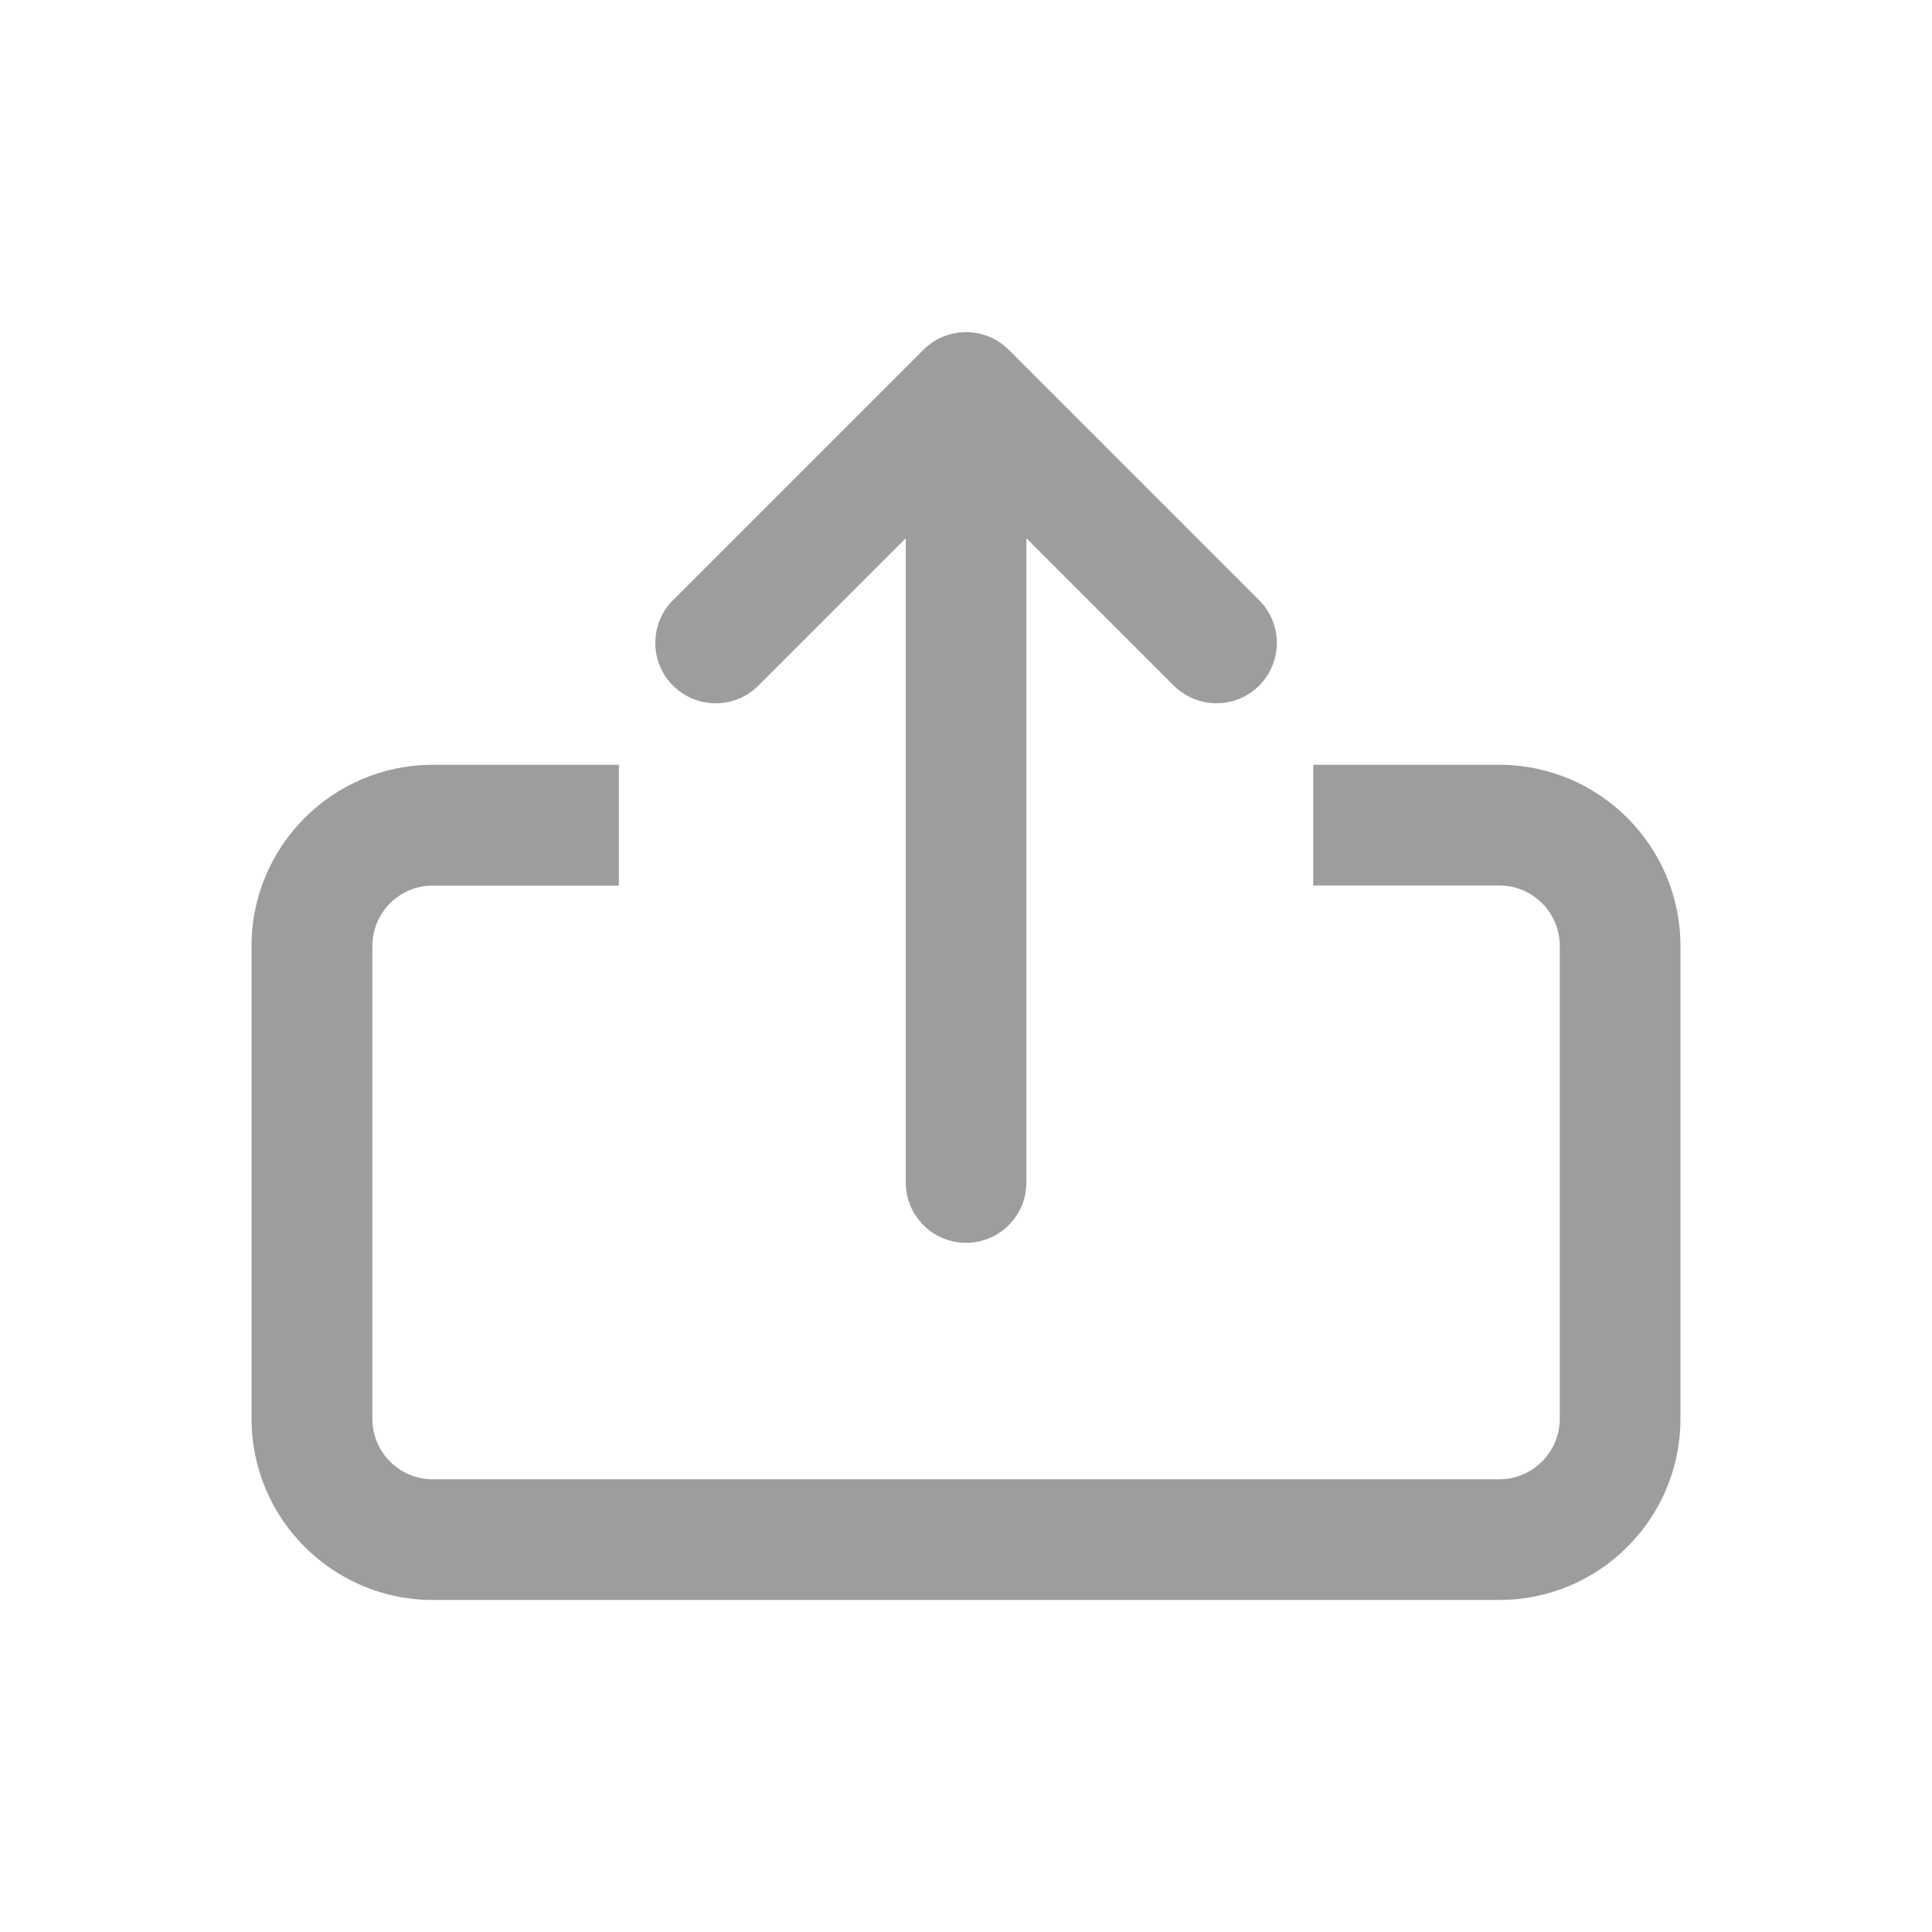 <svg width="15" height="15" viewBox="0 0 15 15" fill="none" xmlns="http://www.w3.org/2000/svg">
<path d="M11.641 5.938H10.196V6.875H11.641C11.899 6.875 12.11 7.085 12.11 7.344V11.016C12.11 11.274 11.899 11.485 11.641 11.485H3.359C3.101 11.485 2.891 11.274 2.891 11.016V7.344C2.891 7.086 3.101 6.876 3.359 6.876H4.805V5.938H3.359C2.584 5.938 1.953 6.569 1.953 7.344V11.016C1.953 11.791 2.584 12.422 3.359 12.422H11.641C12.417 12.422 13.047 11.791 13.047 11.016V7.344C13.047 6.569 12.417 5.938 11.641 5.938Z" fill="#9D9D9D"/>
<path d="M5.888 5.323L7.032 4.179V9.18C7.032 9.439 7.241 9.649 7.501 9.649C7.76 9.649 7.969 9.439 7.969 9.18V4.179L9.113 5.323C9.205 5.414 9.325 5.46 9.445 5.46C9.565 5.46 9.685 5.414 9.776 5.323C9.959 5.14 9.959 4.843 9.776 4.66L7.832 2.716C7.649 2.533 7.353 2.533 7.169 2.716L5.225 4.66C5.042 4.843 5.042 5.14 5.225 5.323C5.409 5.506 5.705 5.506 5.888 5.323Z" fill="#9D9D9D"/>
</svg>
